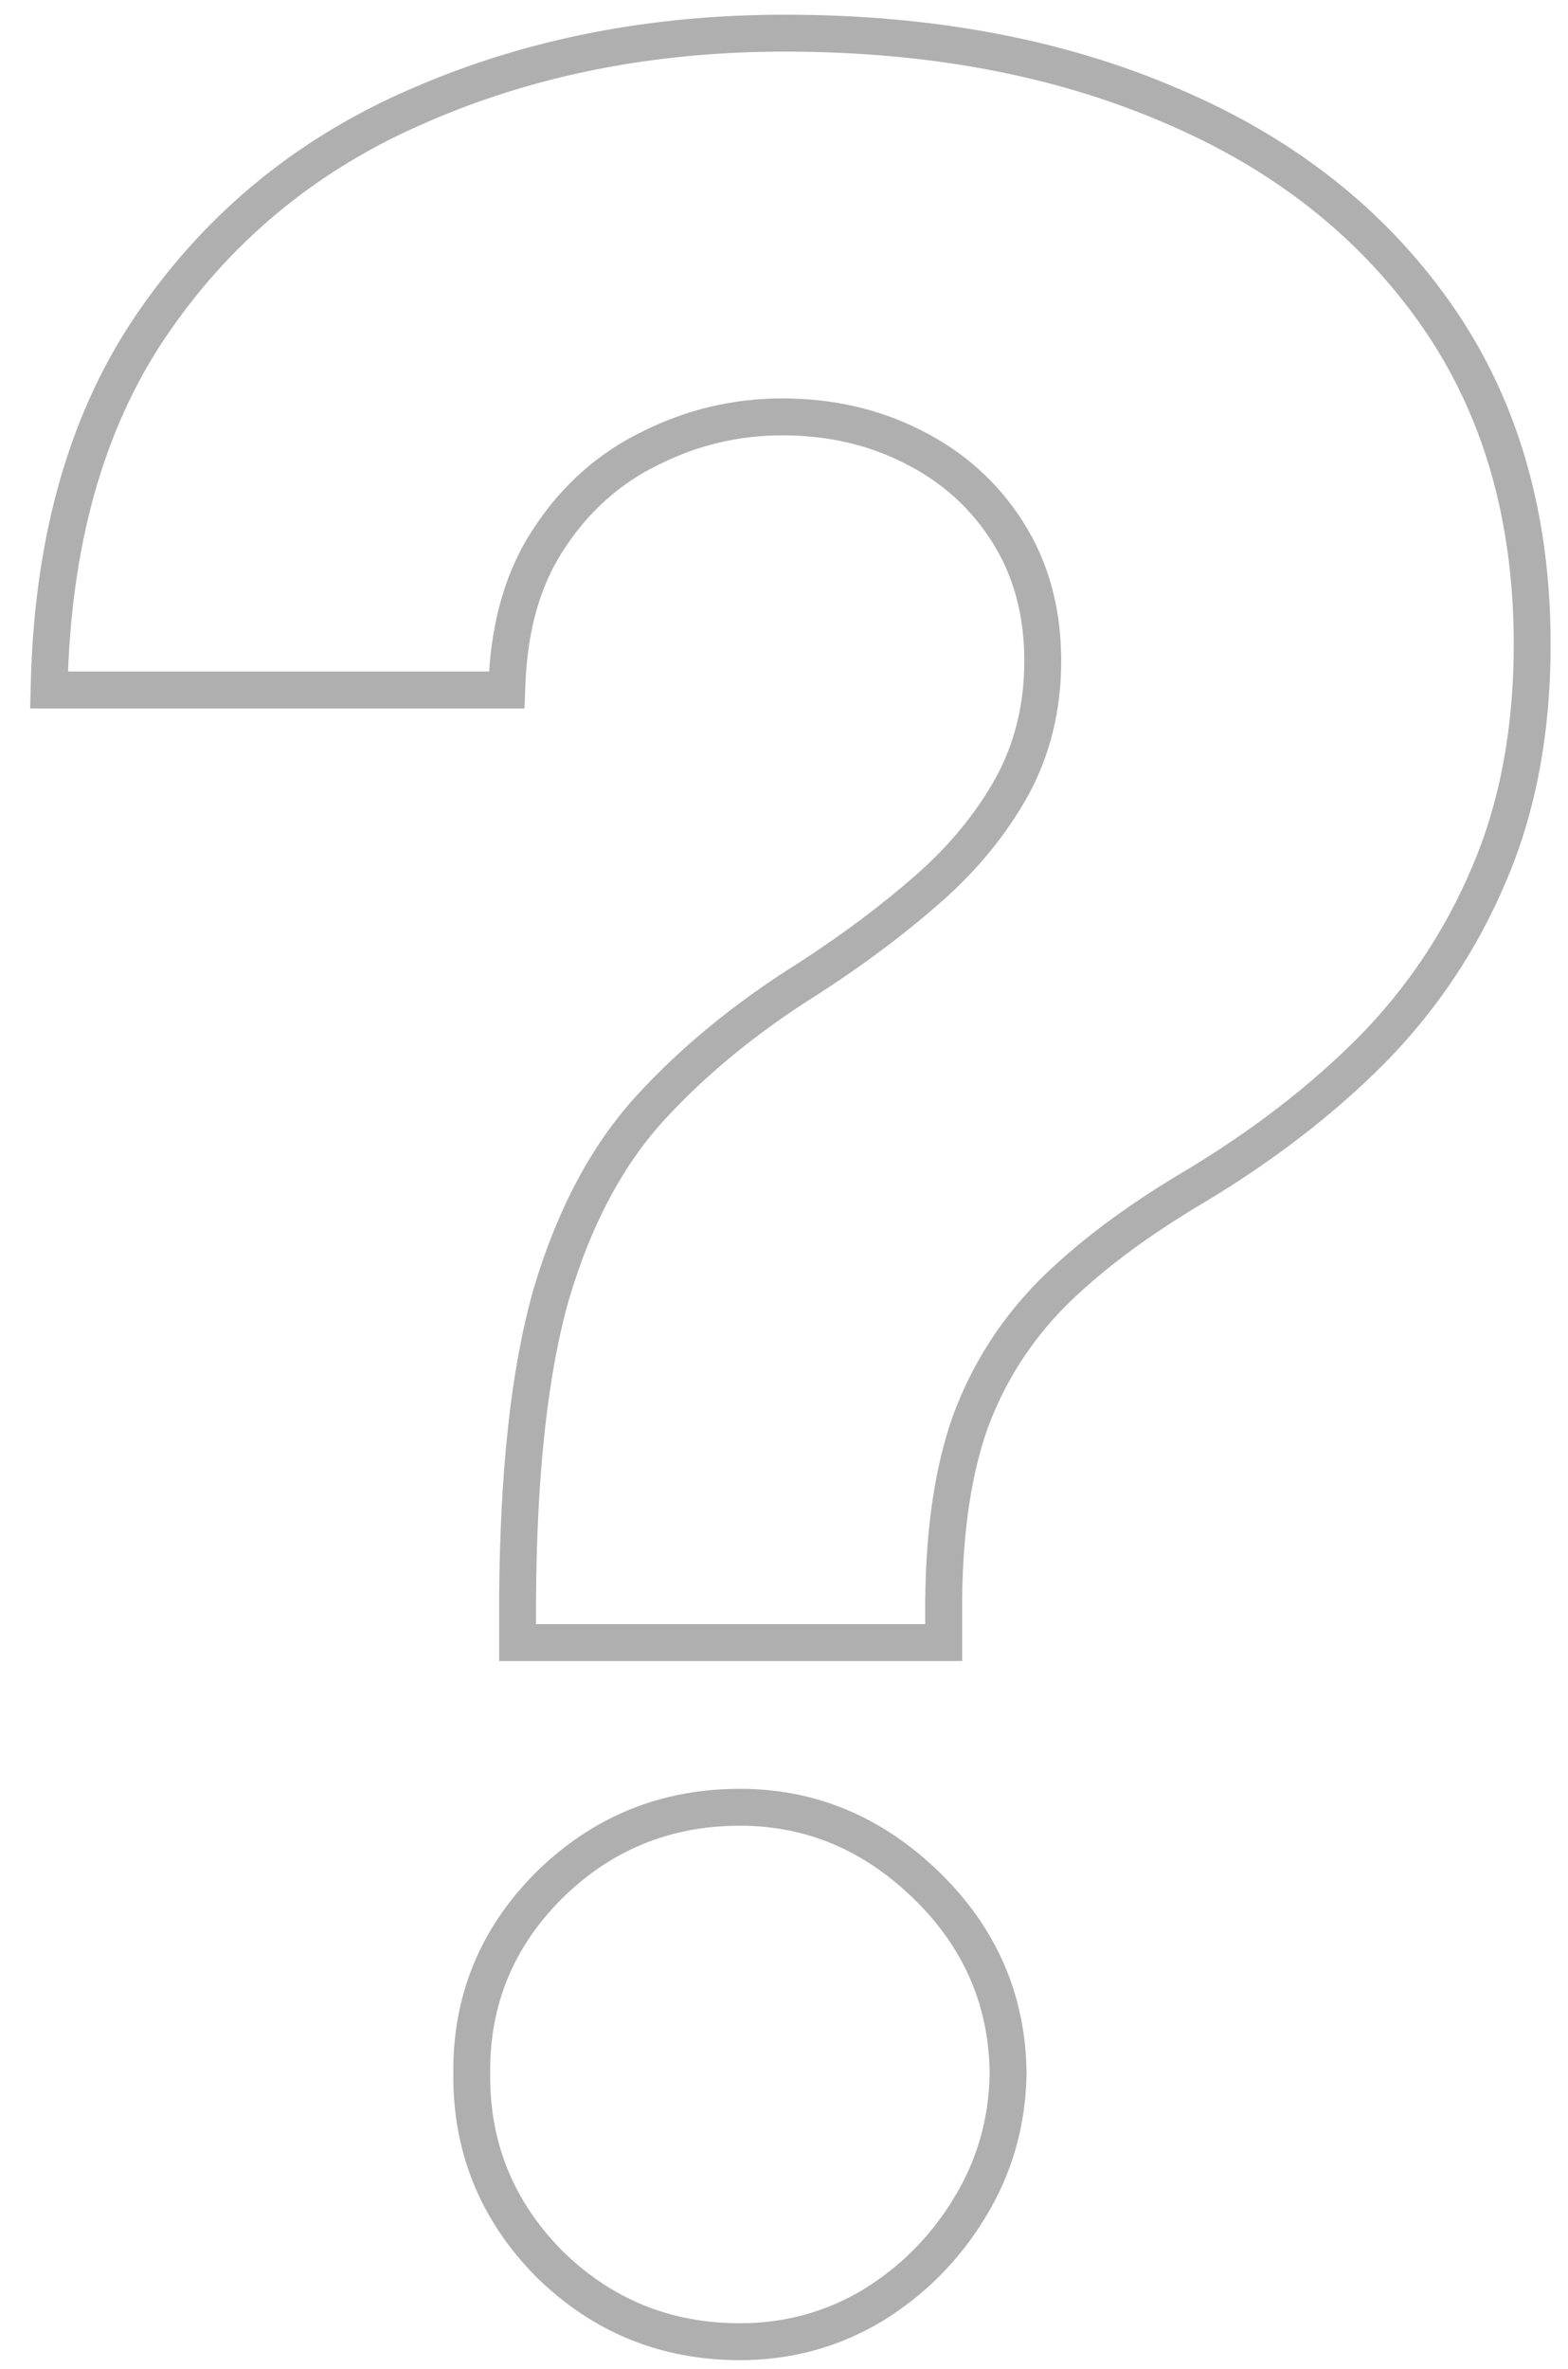 <?xml version="1.0" encoding="UTF-8"?> <svg xmlns="http://www.w3.org/2000/svg" width="51" height="77" viewBox="0 0 51 77" fill="none"> <path d="M16.435 53.596V53.796H16.635H30.894H31.094V53.596V51.992C31.117 49.718 31.407 47.839 31.945 46.336C32.507 44.83 33.348 43.507 34.471 42.361C35.635 41.198 37.131 40.068 38.968 38.974L38.969 38.974C41.232 37.626 43.202 36.117 44.874 34.444L44.875 34.443L44.877 34.441C44.877 34.441 44.877 34.441 44.877 34.441C46.563 32.73 47.873 30.773 48.802 28.573C49.762 26.332 50.235 23.788 50.235 20.952C50.235 16.705 49.177 13.041 47.036 9.989C44.906 6.953 41.973 4.649 38.258 3.071C34.548 1.47 30.299 0.678 25.522 0.678C21.165 0.678 17.165 1.461 13.531 3.035C9.88 4.594 6.938 6.973 4.718 10.168C2.48 13.365 1.321 17.393 1.201 22.215L1.191 22.625L1.186 22.83H1.391H16.675H16.868L16.875 22.637L16.889 22.252C16.957 20.396 17.407 18.89 18.208 17.7L18.209 17.699L18.21 17.696C18.21 17.696 18.21 17.696 18.21 17.696C19.029 16.456 20.073 15.536 21.344 14.922L21.344 14.922L21.347 14.921L21.352 14.919C22.641 14.274 24.005 13.952 25.451 13.952C26.951 13.952 28.301 14.265 29.512 14.881L29.513 14.882L29.515 14.883C30.745 15.498 31.716 16.372 32.438 17.509C33.151 18.633 33.516 19.951 33.516 21.484C33.516 22.93 33.195 24.225 32.561 25.385C31.911 26.55 31.033 27.621 29.921 28.597C28.786 29.593 27.497 30.557 26.053 31.489C24.049 32.745 22.327 34.15 20.891 35.708C19.419 37.305 18.315 39.381 17.561 41.91L17.561 41.911L17.559 41.915L17.559 41.915C16.828 44.452 16.459 47.817 16.435 51.985V51.986V53.596ZM31.194 46.059L31.193 46.062C30.616 47.675 30.318 49.652 30.294 51.987V51.989V52.996H17.235V51.989C17.259 47.855 17.625 44.574 18.328 42.137C19.055 39.698 20.108 37.738 21.479 36.251C22.862 34.75 24.529 33.388 26.481 32.165L26.481 32.165L26.483 32.164C27.958 31.212 29.28 30.224 30.448 29.199C31.624 28.167 32.562 27.025 33.261 25.772L33.262 25.771C33.966 24.484 34.316 23.054 34.316 21.484C34.316 19.818 33.917 18.347 33.113 17.08C32.312 15.818 31.231 14.847 29.874 14.168C28.541 13.49 27.066 13.152 25.451 13.152C23.882 13.152 22.396 13.502 20.995 14.203C19.589 14.882 18.438 15.9 17.544 17.254C16.672 18.55 16.194 20.145 16.098 22.03H2.006C2.008 21.966 2.011 21.902 2.013 21.838C2.183 17.311 3.307 13.578 5.374 10.626L5.374 10.626C7.506 7.556 10.329 5.271 13.847 3.771L13.848 3.77C17.371 2.243 21.262 1.478 25.522 1.478C30.212 1.478 34.35 2.256 37.943 3.806L37.944 3.806C41.535 5.332 44.345 7.547 46.381 10.449C48.414 13.346 49.435 16.843 49.435 20.952C49.435 23.699 48.977 26.134 48.066 28.259L48.065 28.26C47.176 30.367 45.924 32.24 44.308 33.879C42.688 35.499 40.772 36.969 38.559 38.287C36.678 39.406 35.125 40.576 33.904 41.797L33.902 41.799C32.699 43.026 31.796 44.447 31.194 46.059ZM17.567 73.859L17.569 73.861L17.573 73.865C19.366 75.633 21.542 76.523 24.066 76.523C25.687 76.523 27.19 76.117 28.563 75.303L28.565 75.302L28.57 75.299C29.929 74.468 31.027 73.371 31.857 72.012C32.72 70.616 33.164 69.078 33.189 67.41H33.189L33.189 67.405L33.189 67.394C33.164 64.91 32.231 62.77 30.415 61.005C28.606 59.245 26.481 58.349 24.066 58.349C21.542 58.349 19.366 59.239 17.573 61.007L17.572 61.008L17.57 61.01C17.57 61.01 17.57 61.011 17.57 61.011C15.801 62.779 14.92 64.92 14.944 67.401C14.92 69.903 15.8 72.067 17.567 73.859ZM31.176 71.592L31.176 71.593C30.411 72.844 29.404 73.851 28.154 74.615C26.907 75.354 25.546 75.723 24.066 75.723C21.752 75.723 19.778 74.916 18.135 73.296C16.516 71.653 15.72 69.692 15.744 67.403L15.744 67.398C15.72 65.133 16.516 63.196 18.135 61.577C19.778 59.957 21.752 59.149 24.066 59.149C26.26 59.149 28.188 59.955 29.857 61.578C31.524 63.199 32.365 65.136 32.389 67.4C32.365 68.926 31.961 70.322 31.176 71.592Z" fill="#AFAFAF" stroke="#AFAFAF" stroke-width="0.4"></path> </svg> 
